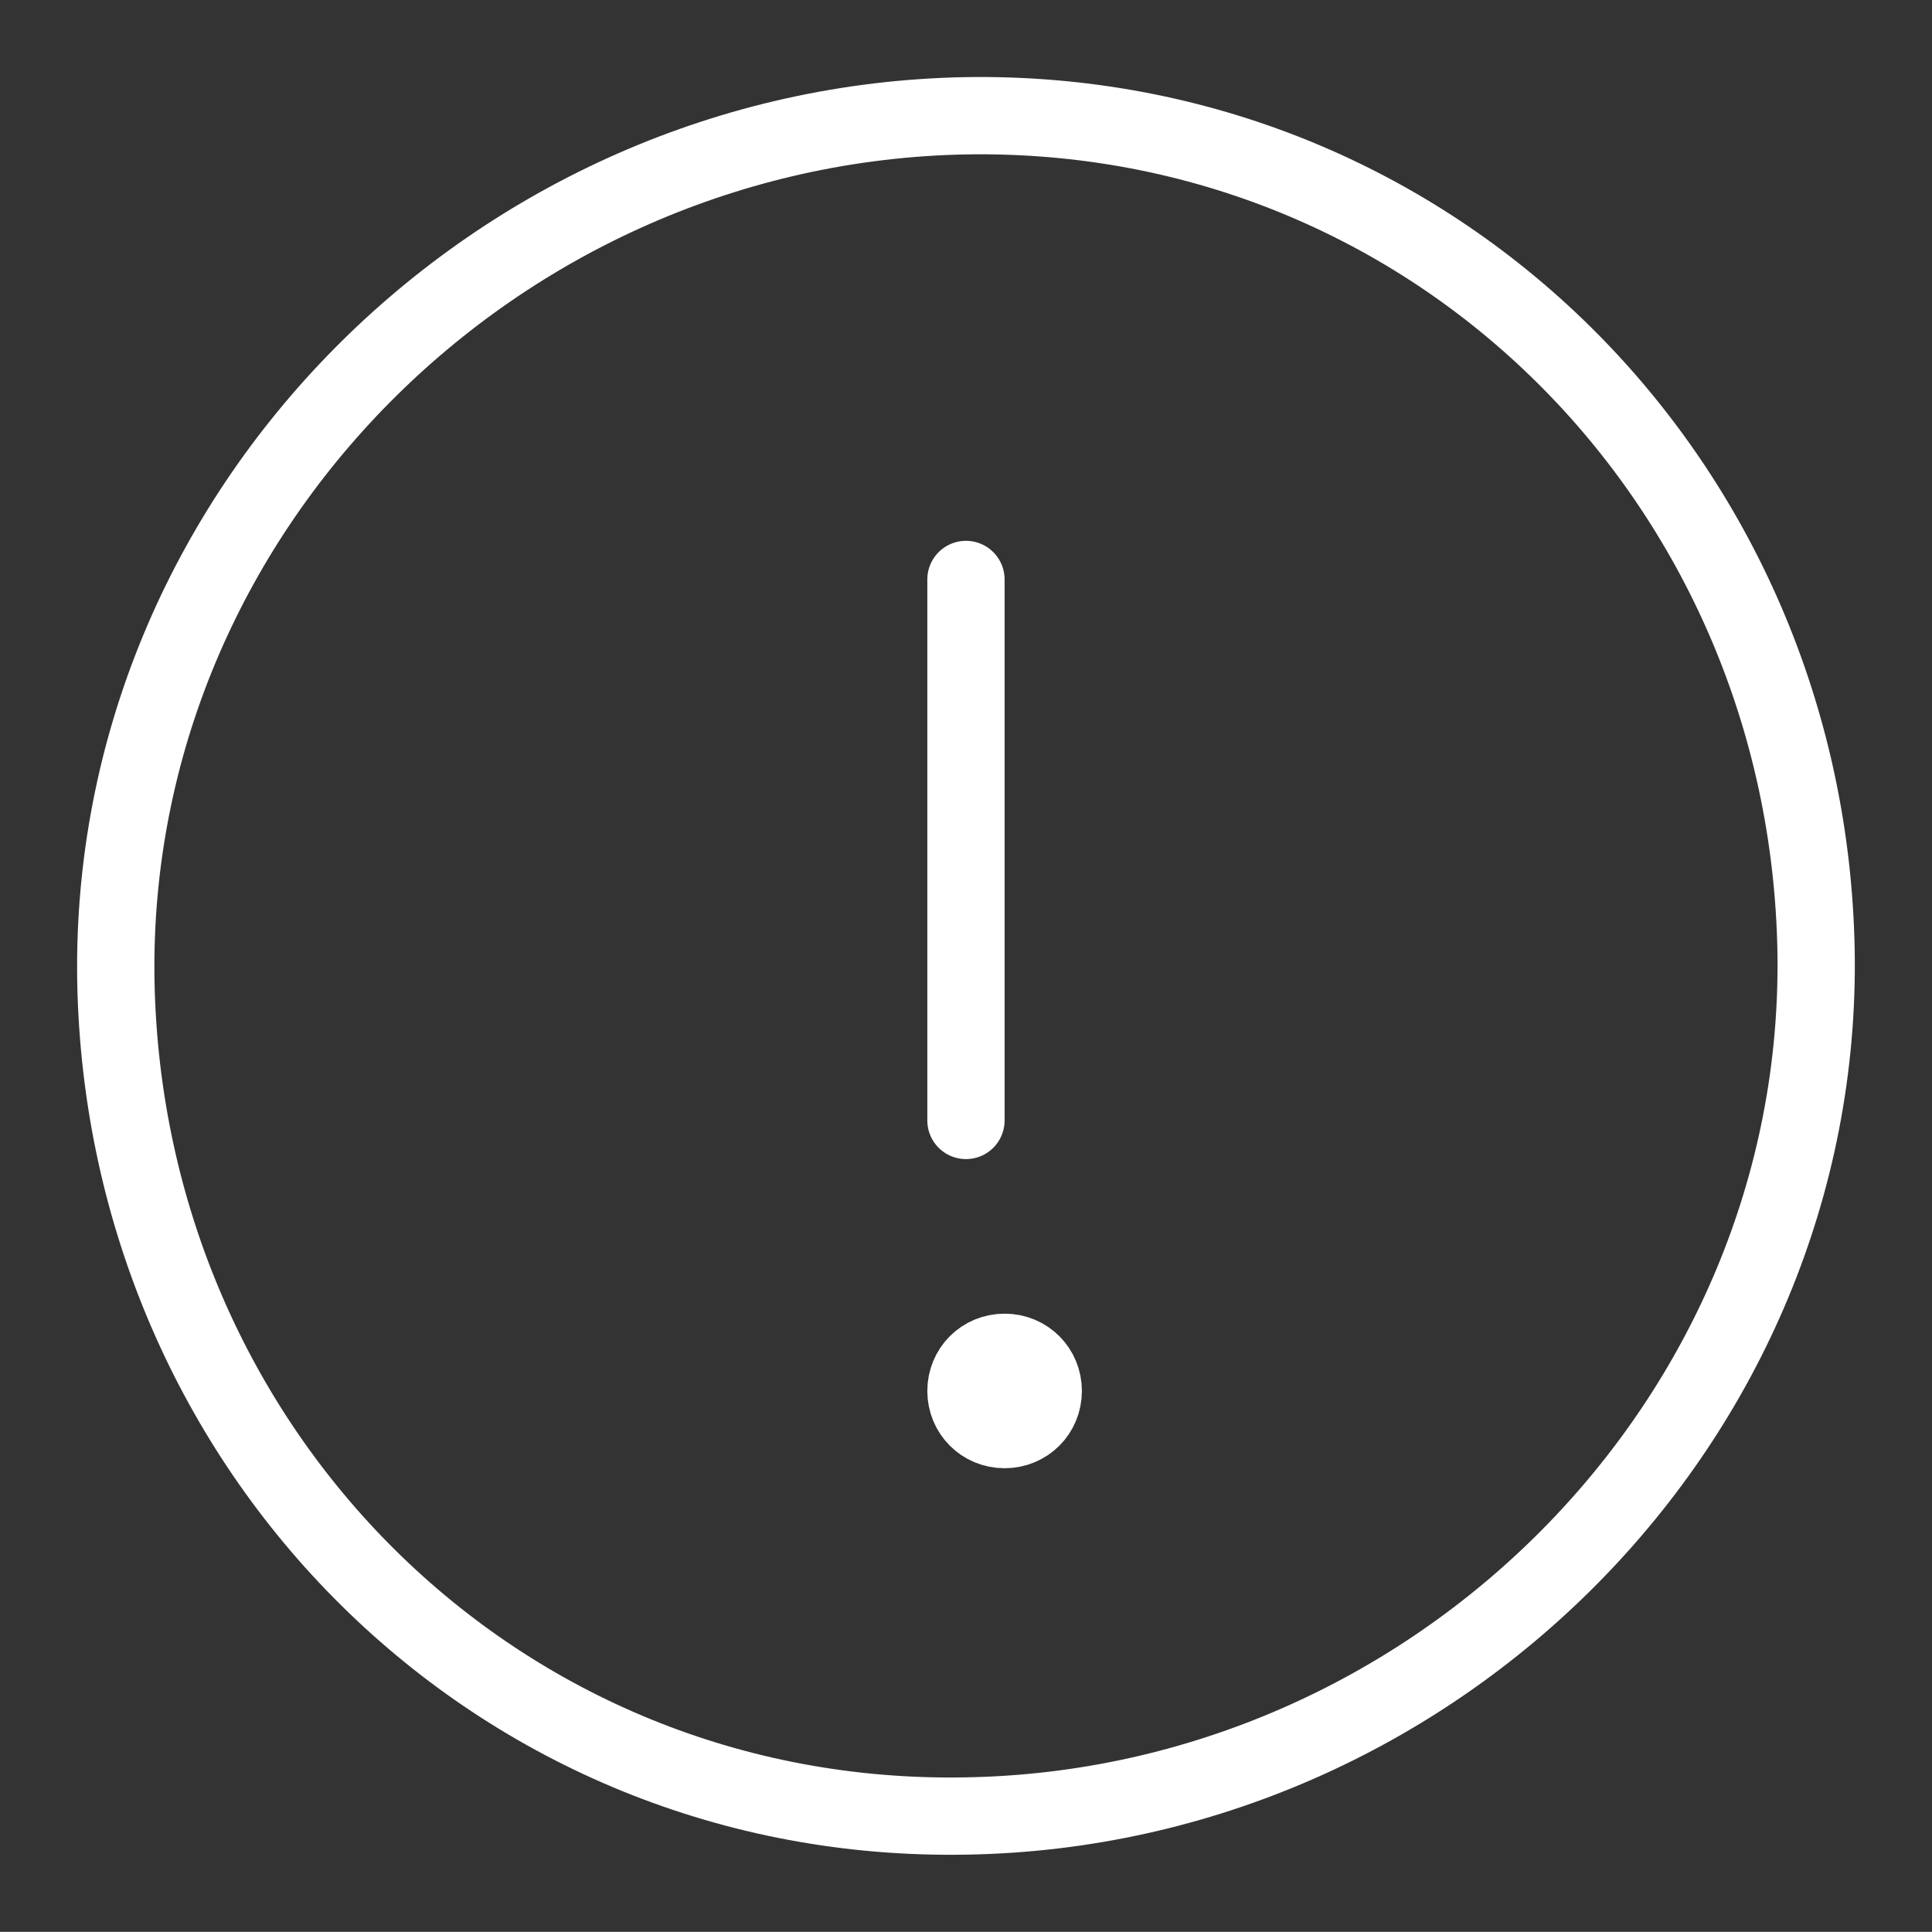 <svg id="SvgjsSvg1000" xmlns="http://www.w3.org/2000/svg" version="1.1" xmlns:xlink="http://www.w3.org/1999/xlink" xmlns:svgjs="http://svgjs.com/svgjs" width="24.999" height="24.997" viewBox="0 0 24.999 24.997"><rect x="0" y="0" width="24.999" height="24.997" fill="#333333" stroke="none"/><title>Page 1</title><desc>Created with Avocode.</desc><defs id="SvgjsDefs1001"></defs><path id="SvgjsPath1007" d="M499 941.81C499.1 947.88 494.07 952.9 488 953C481.93 953.11 477.11 948.27 477 942.19C476.9 936.12 481.93 931.11 488 931C494.07 930.9 498.89 935.74 499 941.81Z " fill-opacity="0" fill="#ffffff" stroke-dasharray="0" stroke-linejoin="round" stroke-linecap="round" stroke-opacity="1" stroke="#ffffff" stroke-miterlimit="50" stroke-width="1" transform="matrix(1,0,0,1,-475.501,-929.502)"></path><path id="SvgjsPath1008" d="M488 944V937 " fill-opacity="0" fill="#ffffff" stroke-dasharray="0" stroke-linejoin="round" stroke-linecap="round" stroke-opacity="1" stroke="#ffffff" stroke-miterlimit="50" stroke-width="1" transform="matrix(1,0,0,1,-475.501,-929.502)"></path><path id="SvgjsPath1009" d="M489 947.5C489 947.78 488.78 948 488.5 948C488.22 948 488 947.78 488 947.5C488 947.22 488.22 947 488.5 947C488.78 947 489 947.22 489 947.5Z " fill-opacity="0" fill="#ffffff" stroke-dasharray="0" stroke-linejoin="round" stroke-linecap="butt" stroke-opacity="1" stroke="#ffffff" stroke-miterlimit="50" stroke-width="1" transform="matrix(1,0,0,1,-475.501,-929.502)"></path></svg>